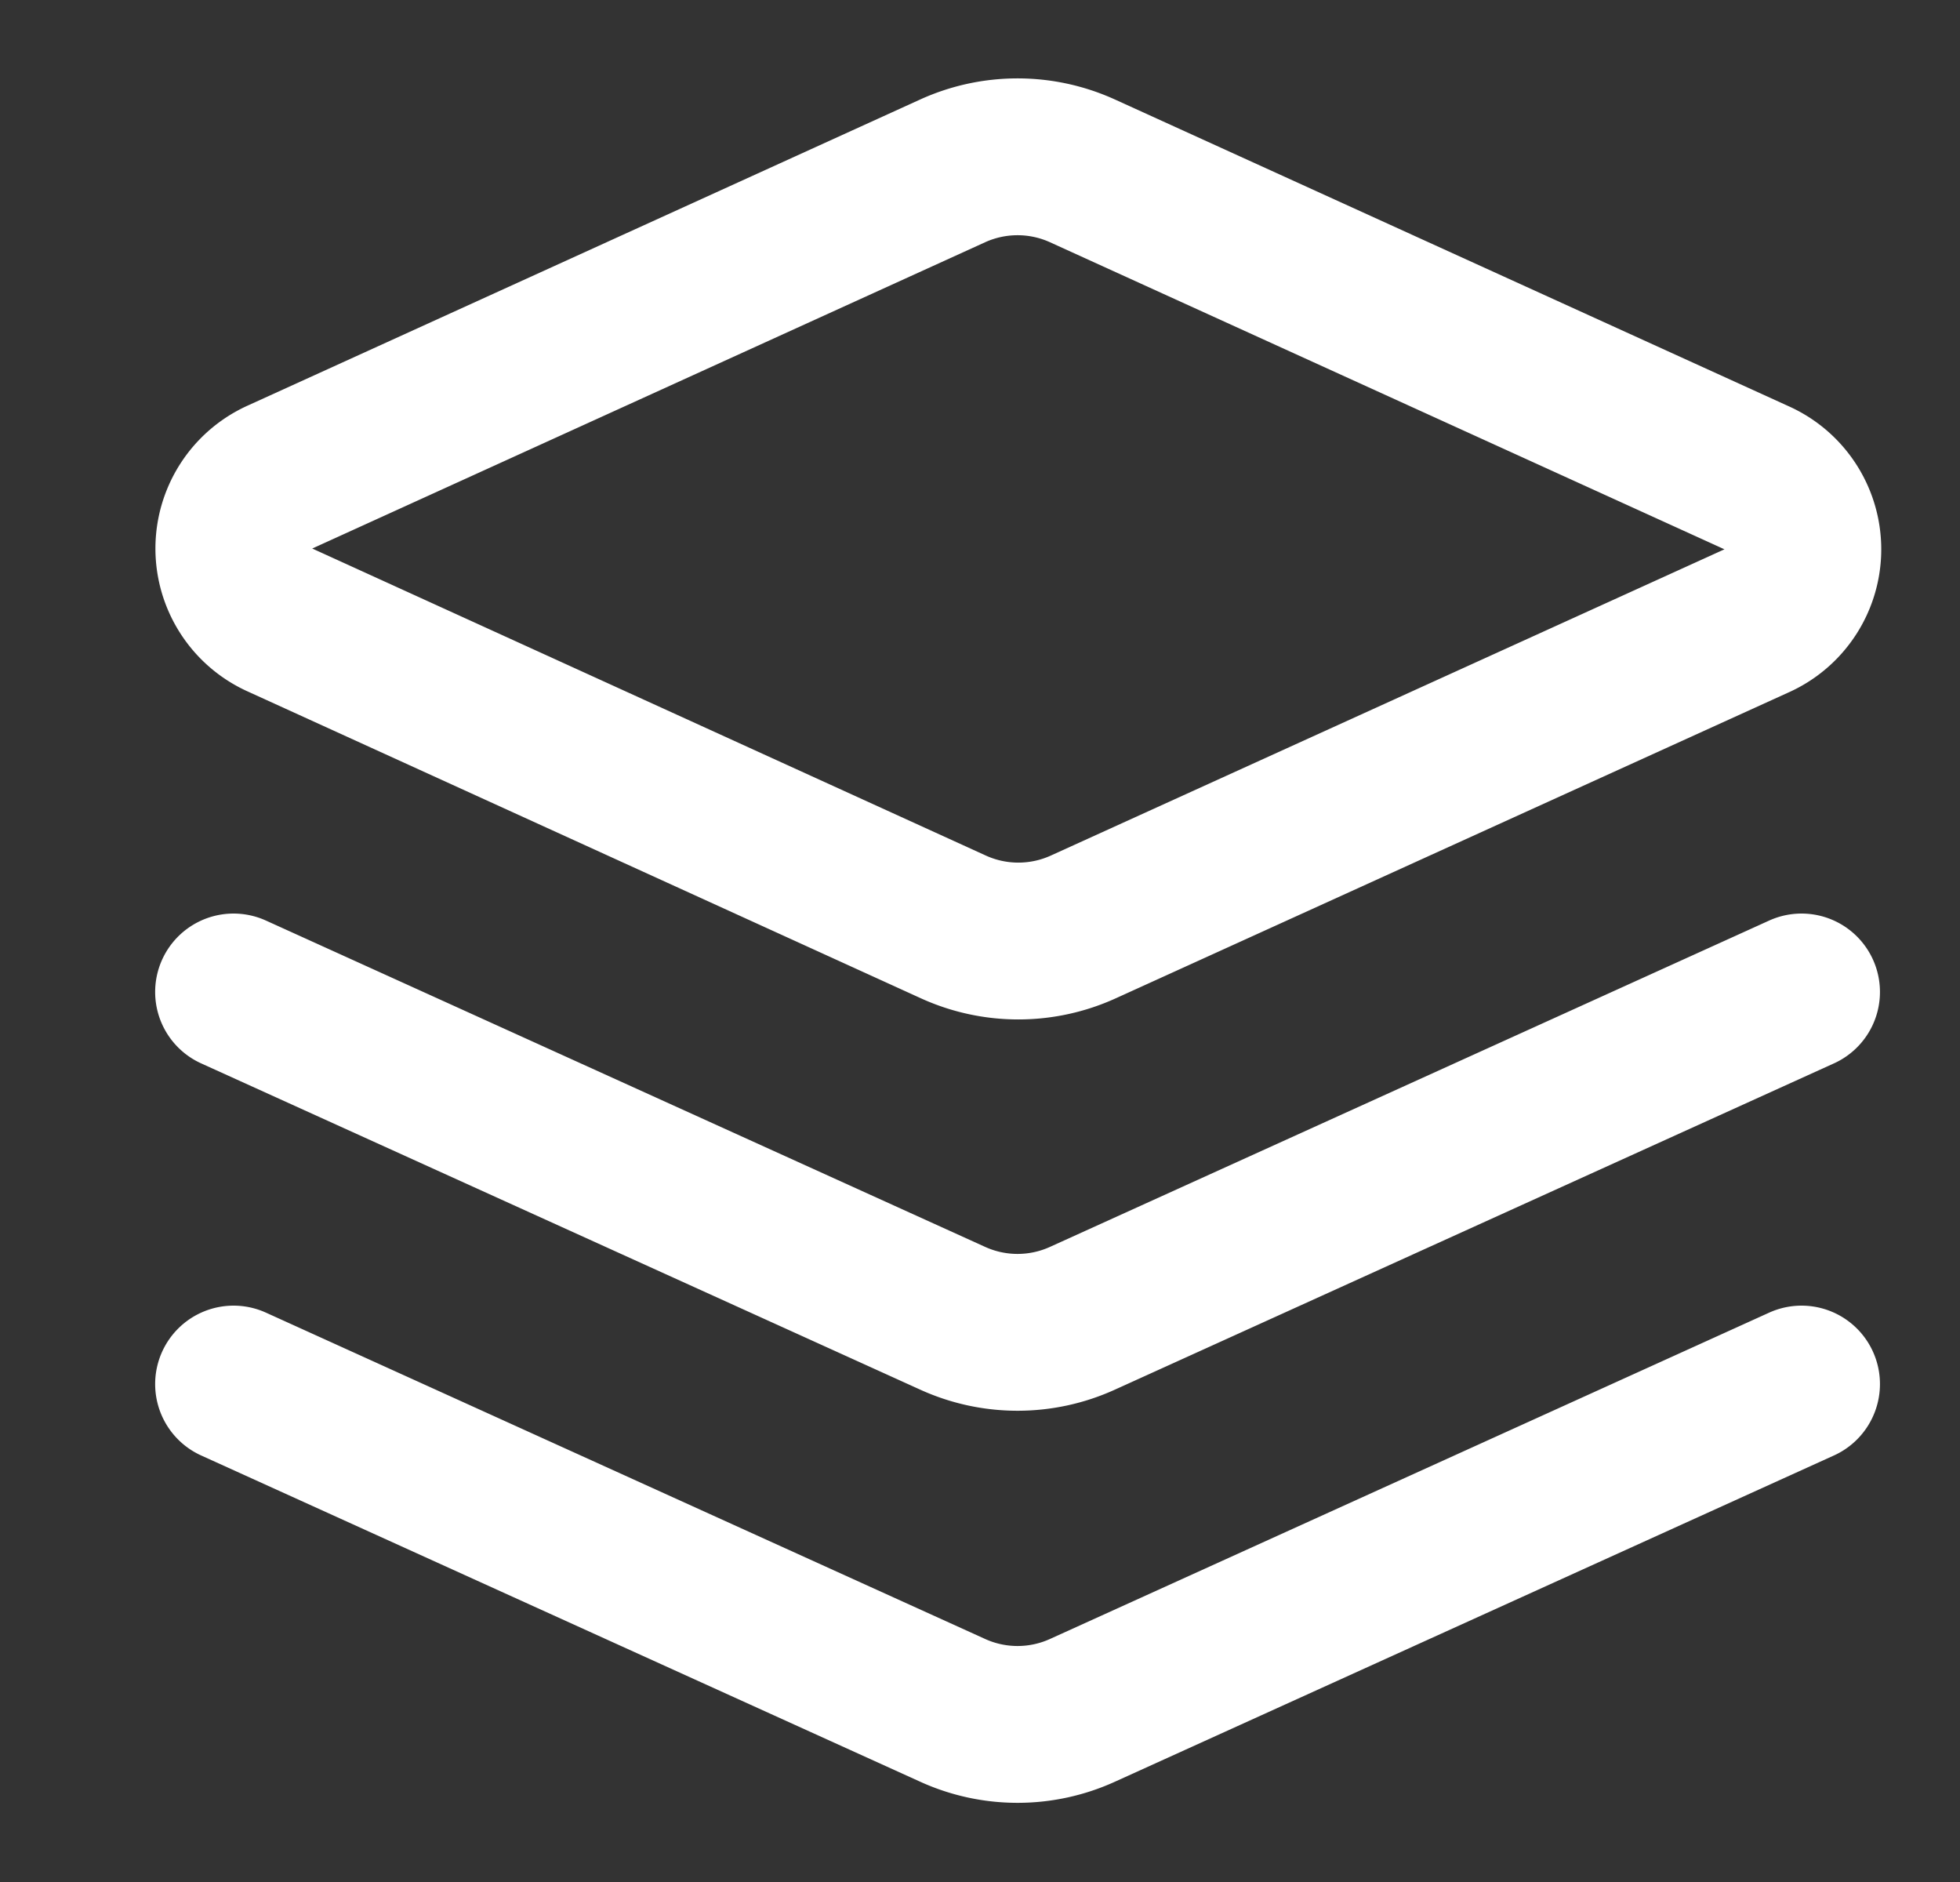 <svg width="25" height="24" fill="none" xmlns="http://www.w3.org/2000/svg"><rect width="100%" height="100%" fill="#333333" stroke="none"/><path d="M22.979 17.65l-9.17 4.16a1.999 1.999 0 01-1.66 0l-9.17-4.16m20-5l-9.17 4.16a1.999 1.999 0 01-1.66 0l-9.17-4.16m10.83-10.47a2 2 0 00-1.66 0l-8.57 3.9a1 1 0 000 1.83l8.58 3.91a2 2 0 001.66 0l8.58-3.9a1 1 0 000-1.83l-8.59-3.91z" stroke="#fff" stroke-width="2" stroke-linecap="round" stroke-linejoin="round"/></svg>